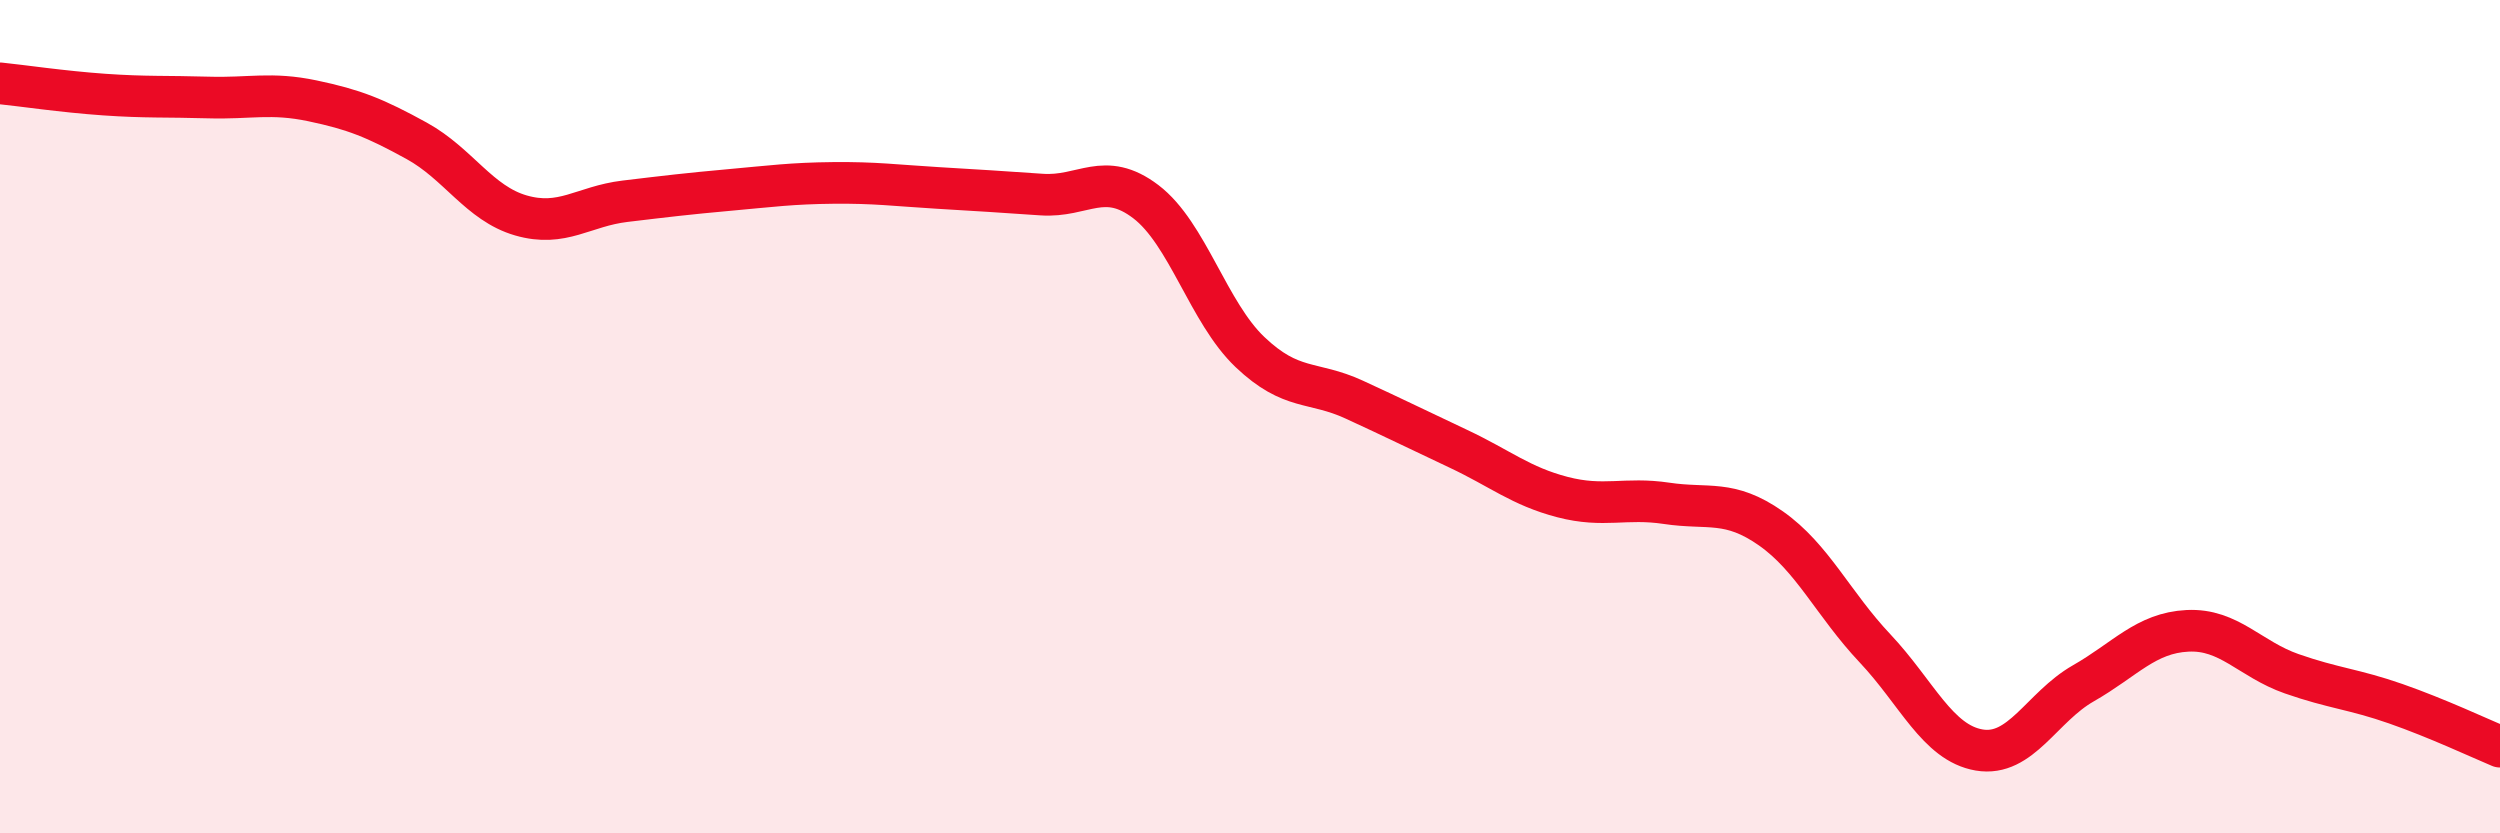 
    <svg width="60" height="20" viewBox="0 0 60 20" xmlns="http://www.w3.org/2000/svg">
      <path
        d="M 0,2 C 0.5,2.05 1.5,2.2 2.5,2.27 C 3.5,2.34 4,2.31 5,2.34 C 6,2.37 6.5,2.21 7.5,2.42 C 8.5,2.63 9,2.83 10,3.38 C 11,3.93 11.5,4.88 12.5,5.17 C 13.5,5.46 14,4.95 15,4.83 C 16,4.71 16.5,4.65 17.5,4.56 C 18.5,4.47 19,4.4 20,4.39 C 21,4.38 21.5,4.45 22.5,4.51 C 23.5,4.57 24,4.6 25,4.67 C 26,4.74 26.5,4.08 27.5,4.84 C 28.5,5.6 29,7.5 30,8.45 C 31,9.4 31.5,9.13 32.5,9.59 C 33.5,10.05 34,10.3 35,10.77 C 36,11.24 36.5,11.67 37.5,11.93 C 38.5,12.19 39,11.93 40,12.08 C 41,12.23 41.5,11.98 42.5,12.68 C 43.5,13.38 44,14.5 45,15.56 C 46,16.62 46.5,17.83 47.5,18 C 48.5,18.17 49,16.97 50,16.4 C 51,15.83 51.5,15.19 52.5,15.14 C 53.5,15.09 54,15.82 55,16.17 C 56,16.52 56.5,16.54 57.5,16.89 C 58.5,17.24 59.5,17.71 60,17.92L60 20L0 20Z"
        fill="#EB0A25"
        opacity="0.1"
        stroke-linecap="round"
        stroke-linejoin="round"
      />
      <path
        d="M 0,2 C 0.5,2.05 1.5,2.2 2.5,2.27 C 3.5,2.34 4,2.31 5,2.34 C 6,2.37 6.5,2.21 7.5,2.42 C 8.5,2.63 9,2.83 10,3.38 C 11,3.93 11.5,4.88 12.5,5.17 C 13.5,5.46 14,4.95 15,4.83 C 16,4.71 16.5,4.65 17.5,4.56 C 18.5,4.47 19,4.4 20,4.39 C 21,4.38 21.5,4.45 22.5,4.51 C 23.5,4.57 24,4.6 25,4.67 C 26,4.74 26.5,4.08 27.5,4.84 C 28.5,5.6 29,7.5 30,8.45 C 31,9.4 31.5,9.13 32.5,9.59 C 33.5,10.05 34,10.3 35,10.77 C 36,11.24 36.5,11.67 37.5,11.93 C 38.5,12.19 39,11.93 40,12.08 C 41,12.23 41.5,11.98 42.5,12.68 C 43.5,13.38 44,14.5 45,15.56 C 46,16.62 46.5,17.83 47.5,18 C 48.5,18.17 49,16.97 50,16.4 C 51,15.83 51.5,15.19 52.5,15.14 C 53.5,15.09 54,15.82 55,16.17 C 56,16.52 56.5,16.54 57.5,16.89 C 58.5,17.24 59.5,17.71 60,17.92"
        stroke="#EB0A25"
        stroke-width="1"
        fill="none"
        stroke-linecap="round"
        stroke-linejoin="round"
      />
    </svg>
  